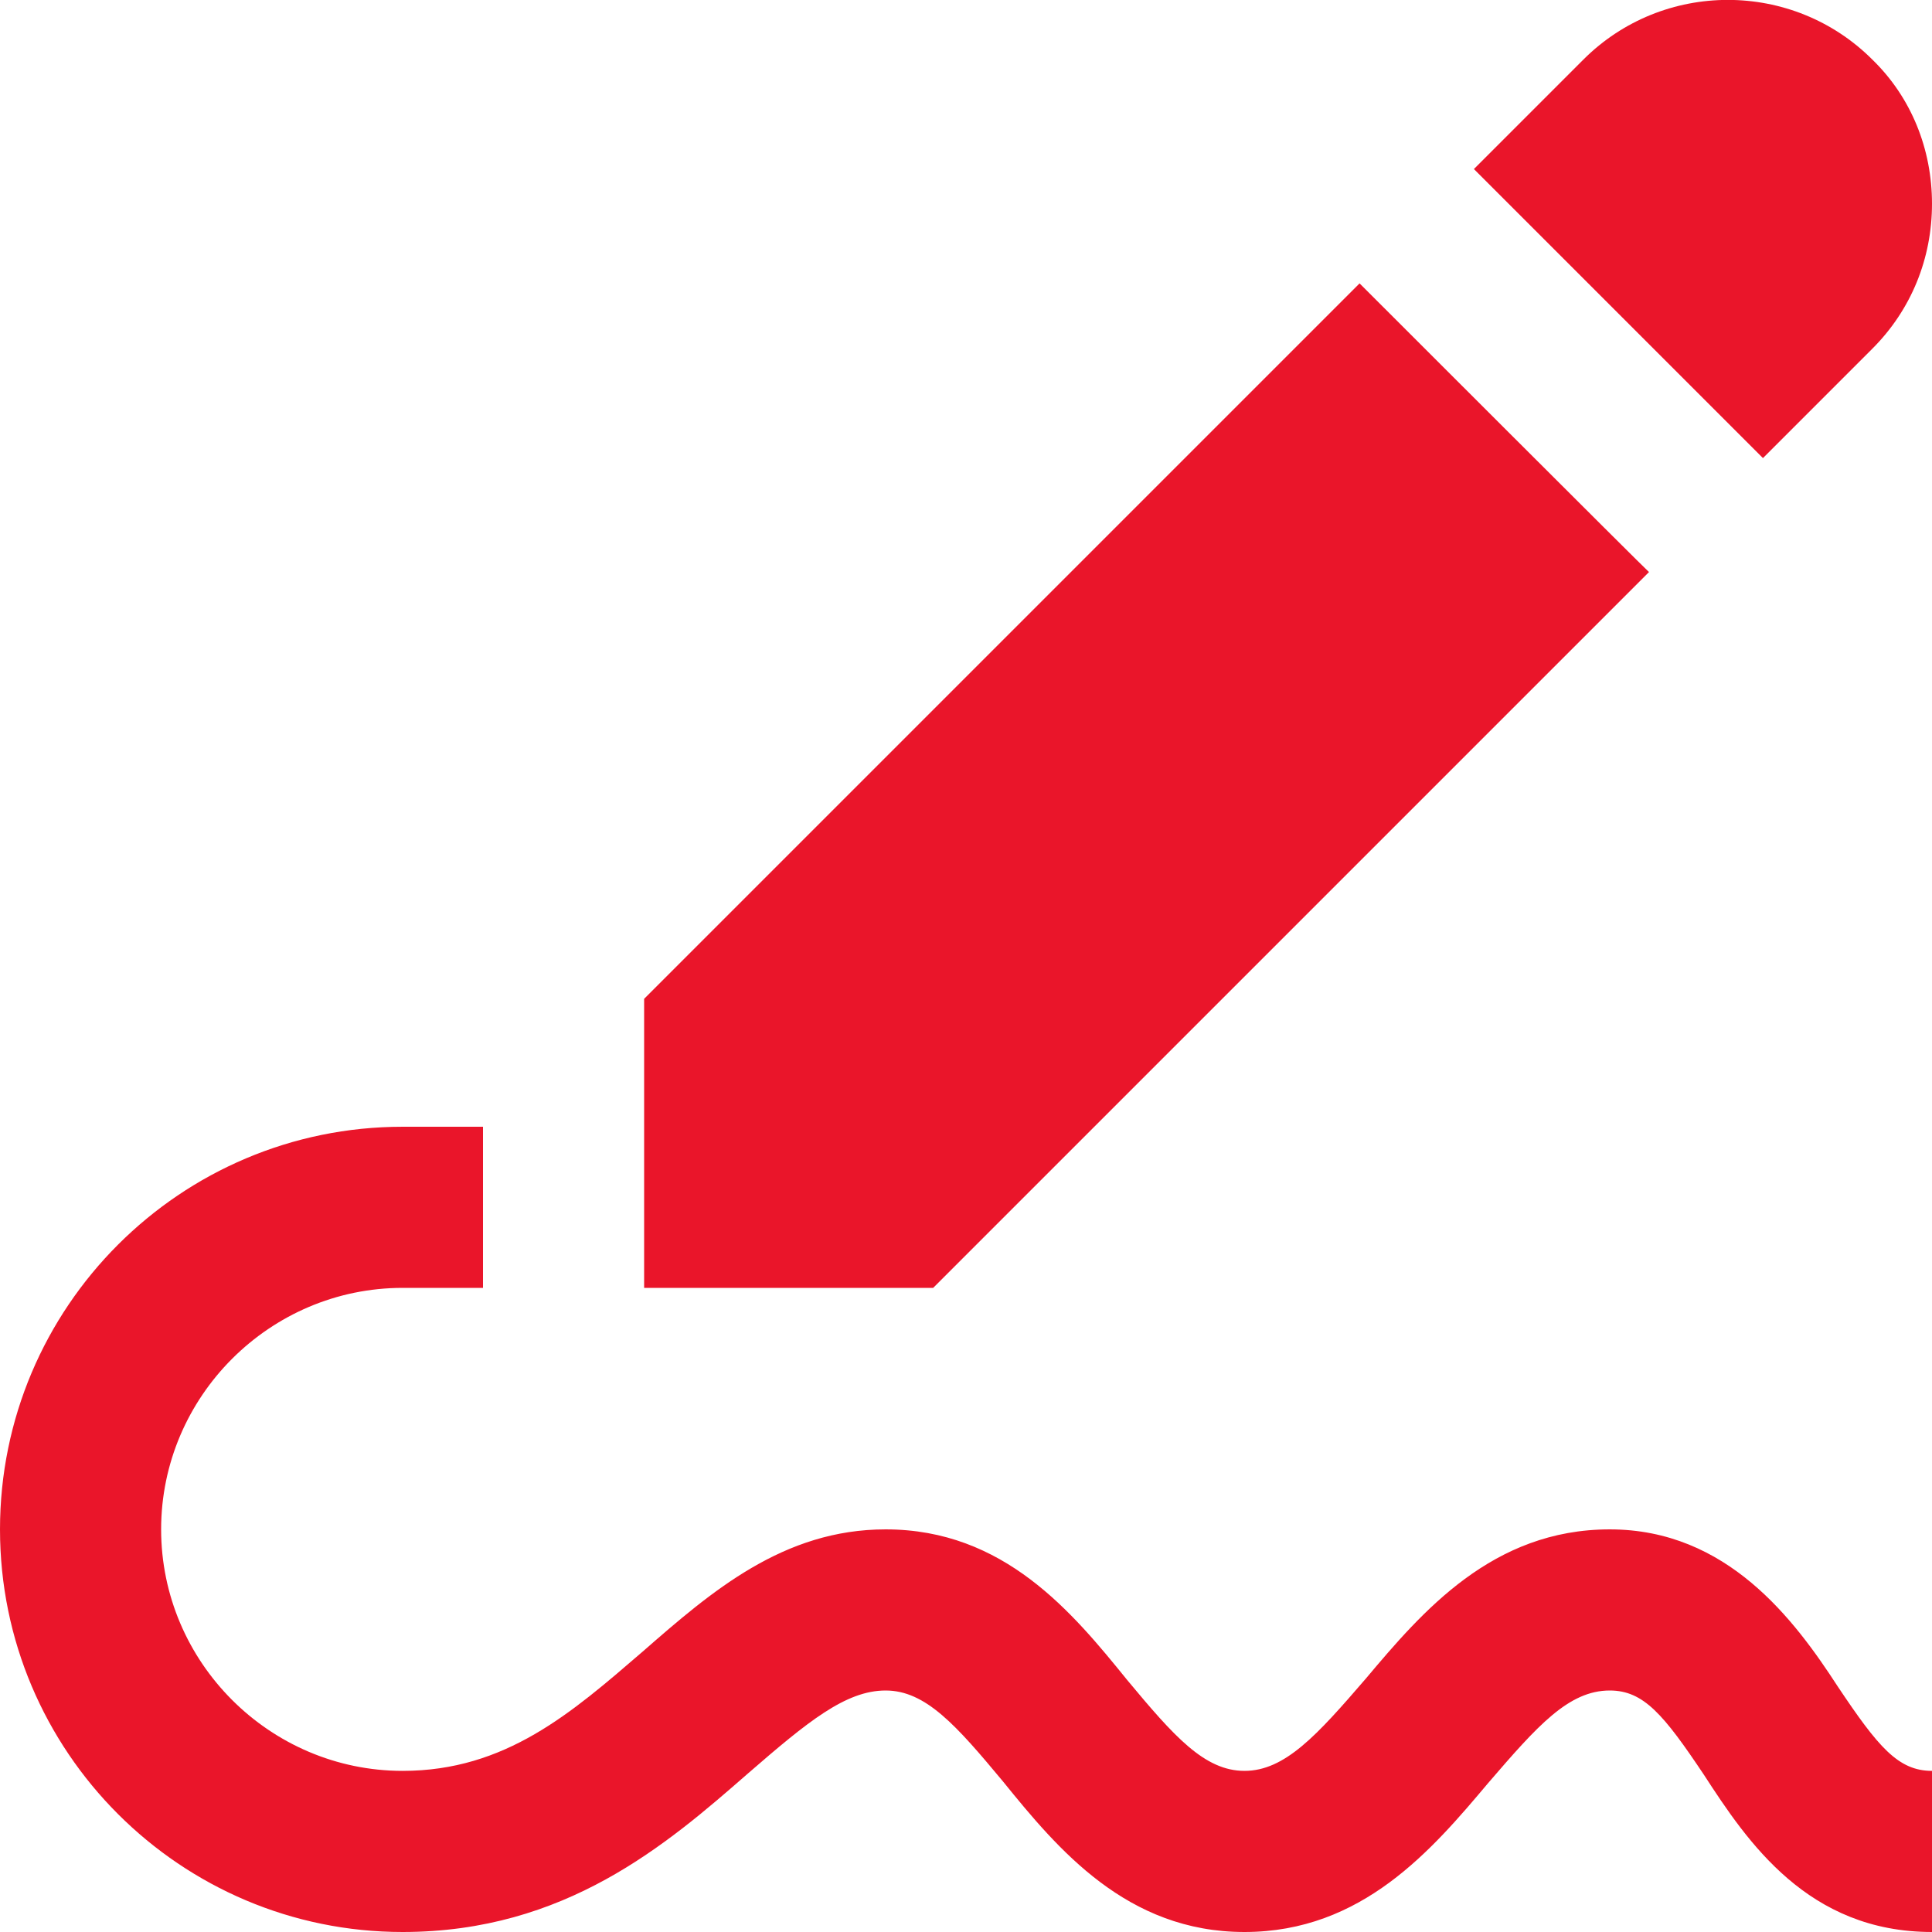 <?xml version="1.0" encoding="utf-8"?>
<!-- Generator: Adobe Illustrator 27.9.0, SVG Export Plug-In . SVG Version: 6.00 Build 0)  -->
<svg version="1.1" id="Layer_1" xmlns="http://www.w3.org/2000/svg" xmlns:xlink="http://www.w3.org/1999/xlink" x="0px" y="0px"
	 viewBox="0 0 512 512" style="enable-background:new 0 0 512 512;" xml:space="preserve">
<style type="text/css">
	.st0{fill:#EA152A;}
</style>
<path class="st0" d="M512,512c-32.9,0-48.9-23.9-60.4-41.6c-10.7-16-16-22.4-25-22.4c-10.9,0-19.2,9.4-32.2,24.5
	C379.5,490.2,361,512,329.8,512s-49.5-22-64-39.9c-12.4-14.9-20.5-24.1-31.1-24.1s-20.7,8.3-36.5,22c-21.5,18.8-48.4,42-91.5,42
	C47.8,512,0,464.2,0,405.3s47.8-106.7,106.7-106.7H128v42.7h-21.3c-35.2,0-64,28.8-64,64s28.8,64,64,64c27.3,0,44.8-15.4,63.6-31.6
	c18.3-16,37.3-32.4,64.4-32.4c31.4,0,49.5,22,64,39.9c12.4,14.9,20.5,24.1,31.1,24.1c10.7,0,19.2-9.4,32.2-24.5
	c14.9-17.7,33.5-39.5,64.6-39.5s48.9,23.9,60.4,41.6c10.7,16,16,22.4,25,22.4V512z M360.3,75.1L170.7,264.7v76.6h76.6l189.7-189.7
	C436.9,151.7,360.3,75.1,360.3,75.1z M496.2,15.8c-21.1-21.1-55.5-21.1-76.6,0l-29,29l76.6,76.6l29-29C506.5,82.1,512,68.5,512,54
	S506.5,25.8,496.2,15.8L496.2,15.8z"/>
</svg>
